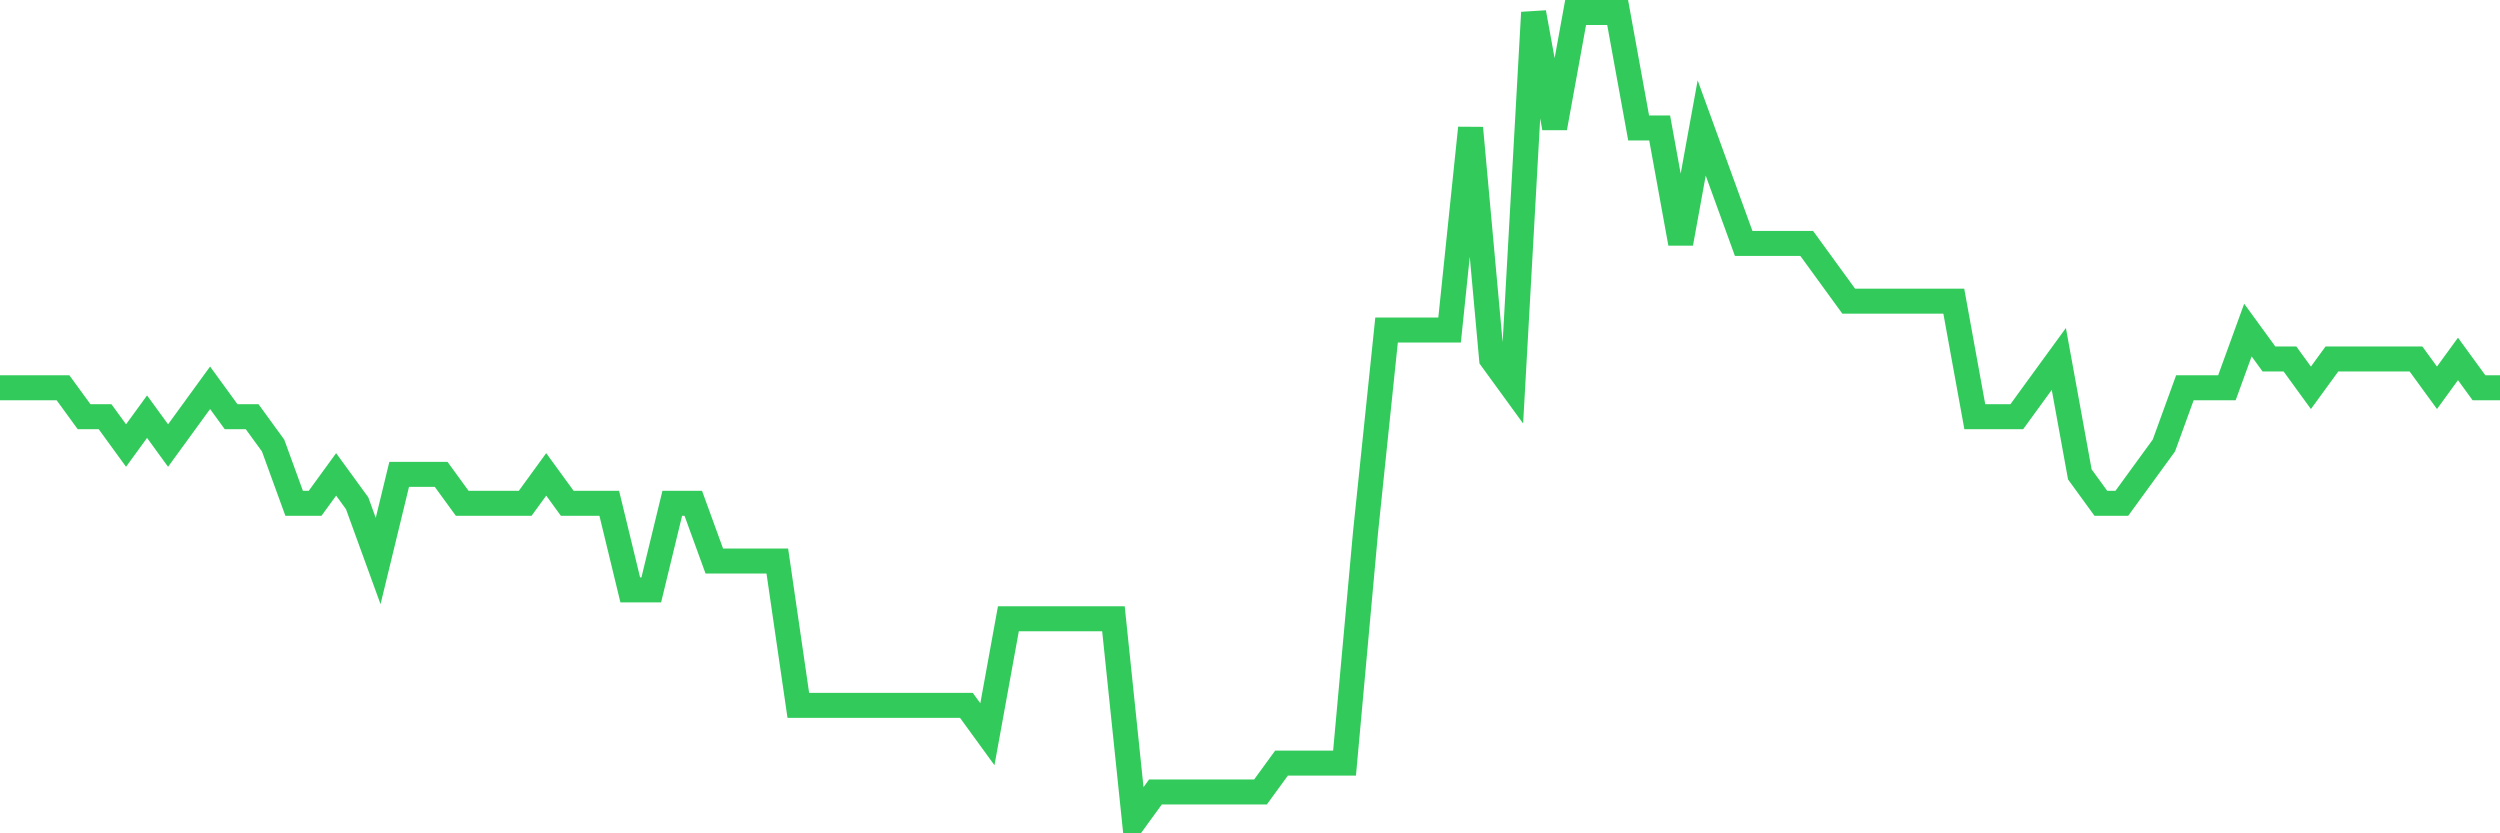 <svg
  xmlns="http://www.w3.org/2000/svg"
  xmlns:xlink="http://www.w3.org/1999/xlink"
  width="120"
  height="40"
  viewBox="0 0 120 40"
  preserveAspectRatio="none"
>
  <polyline
    points="0,18.614 1.008,18.614 2.017,18.614 3.025,18.614 4.034,20 5.042,20 6.05,21.386 7.059,20 8.067,21.386 9.076,20 10.084,18.614 11.092,20 12.101,20 13.109,21.386 14.118,24.157 15.126,24.157 16.134,22.771 17.143,24.157 18.151,26.929 19.16,22.771 20.168,22.771 21.176,22.771 22.185,24.157 23.193,24.157 24.202,24.157 25.21,24.157 26.218,22.771 27.227,24.157 28.235,24.157 29.244,24.157 30.252,28.314 31.261,28.314 32.269,24.157 33.277,24.157 34.286,26.929 35.294,26.929 36.303,26.929 37.311,26.929 38.319,33.857 39.328,33.857 40.336,33.857 41.345,33.857 42.353,33.857 43.361,33.857 44.37,33.857 45.378,33.857 46.387,33.857 47.395,35.243 48.403,29.7 49.412,29.7 50.42,29.7 51.429,29.7 52.437,29.7 53.445,29.7 54.454,39.4 55.462,38.014 56.471,38.014 57.479,38.014 58.487,38.014 59.496,38.014 60.504,38.014 61.513,36.629 62.521,36.629 63.529,36.629 64.538,36.629 65.546,25.543 66.555,15.843 67.563,15.843 68.571,15.843 69.58,15.843 70.588,6.143 71.597,17.229 72.605,18.614 73.613,0.6 74.622,6.143 75.63,0.6 76.639,0.6 77.647,0.6 78.655,6.143 79.664,6.143 80.672,11.686 81.681,6.143 82.689,8.914 83.697,11.686 84.706,11.686 85.714,11.686 86.723,11.686 87.731,13.071 88.739,14.457 89.748,14.457 90.756,14.457 91.765,14.457 92.773,14.457 93.782,14.457 94.79,20 95.798,20 96.807,20 97.815,18.614 98.824,17.229 99.832,22.771 100.84,24.157 101.849,24.157 102.857,22.771 103.866,21.386 104.874,18.614 105.882,18.614 106.891,18.614 107.899,15.843 108.908,17.229 109.916,17.229 110.924,18.614 111.933,17.229 112.941,17.229 113.95,17.229 114.958,17.229 115.966,17.229 116.975,18.614 117.983,17.229 118.992,18.614 120,18.614"
    fill="none"
    stroke="#32ca5b"
    stroke-width="1.2"
  >
  </polyline>
</svg>